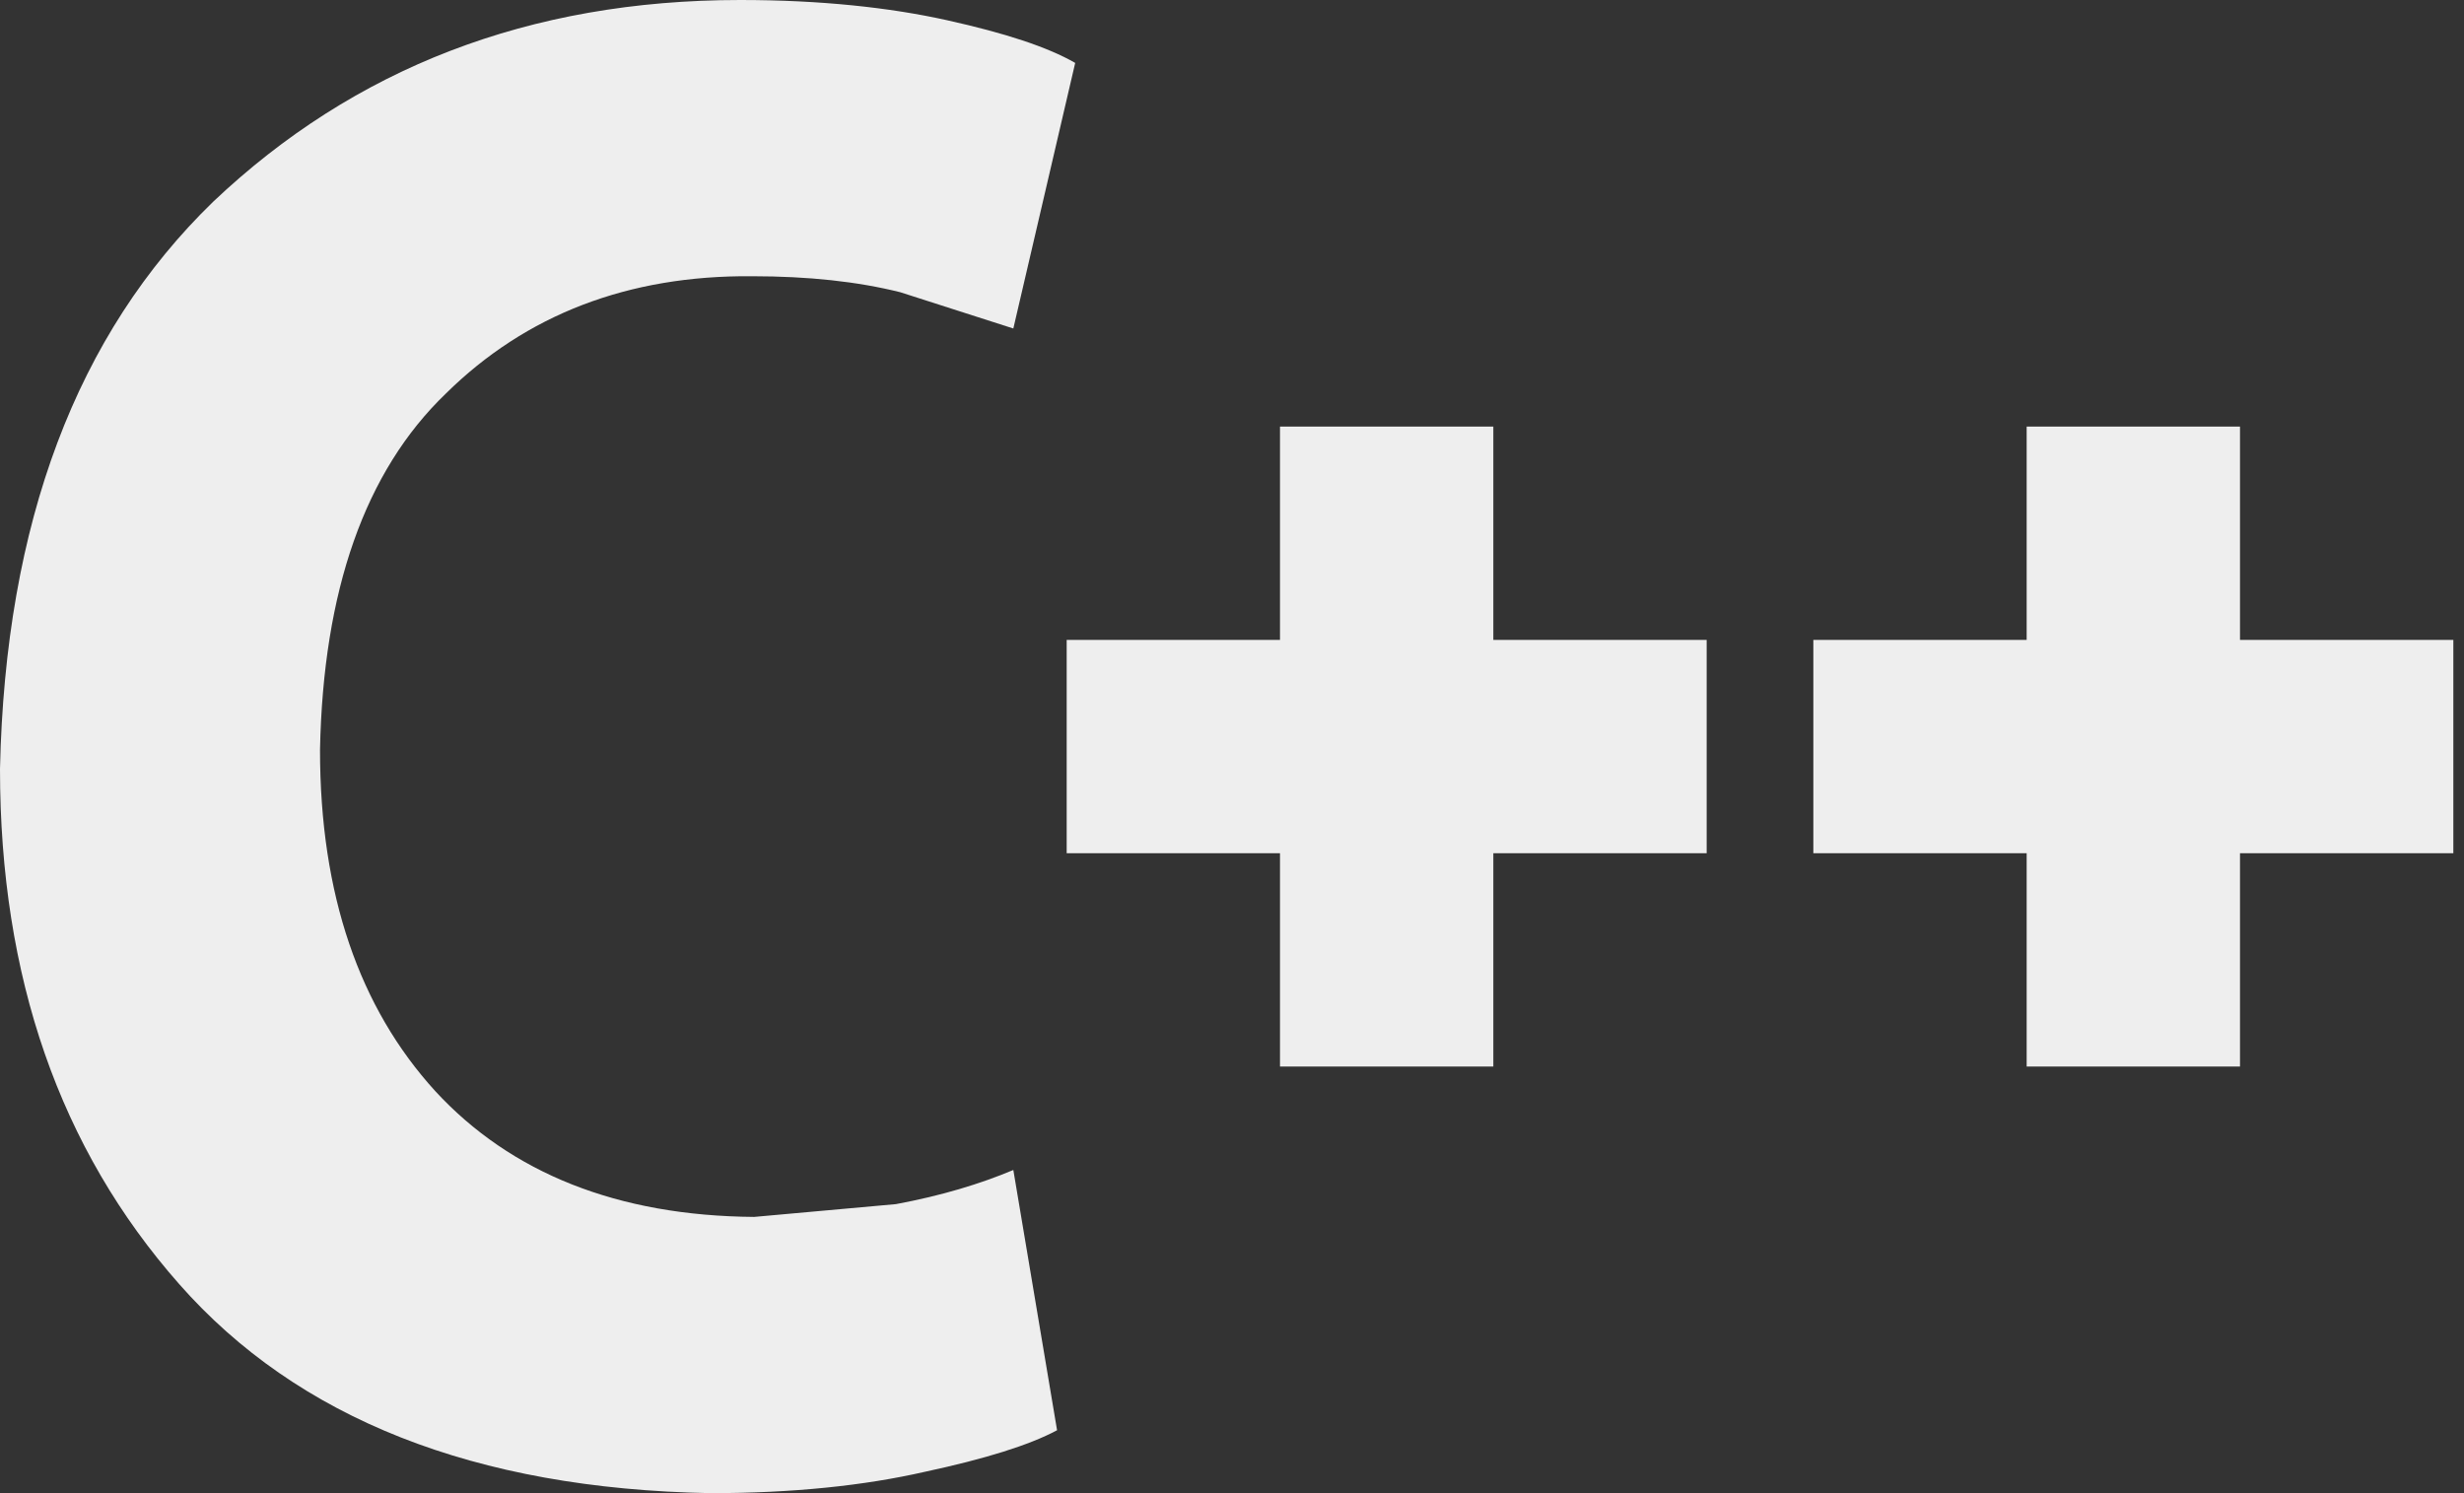 <svg width="165" height="100" viewBox="0 0 165 100" fill="none" xmlns="http://www.w3.org/2000/svg">
<rect x="0" y="0" width="165" height="100" fill="#333333" stroke="none"/>
<path d="M67.857 78.357L70.786 95.786C68.929 96.786 65.929 97.714 61.929 98.571C57.857 99.5 53.071 100 47.571 100C31.786 99.714 19.929 95 12 86C4 76.929 0 65.429 0 51.5C0.357 35 5.143 22.357 14.286 13.5C23.714 4.571 35.429 0 49.571 0C54.929 0 59.571 0.5 63.429 1.357C67.286 2.214 70.143 3.143 72 4.214L67.857 22L60.286 19.571C57.429 18.857 54.143 18.5 50.357 18.5C42.071 18.429 35.214 21.071 29.857 26.357C24.429 31.571 21.643 39.571 21.429 50.214C21.429 59.929 24.071 67.5 29.143 73.071C34.214 78.571 41.357 81.429 50.5 81.5L60 80.643C63.071 80.071 65.643 79.286 67.857 78.357ZM71.429 42.857H85.714V28.571H100V42.857H114.286V57.143H100V71.429H85.714V57.143H71.429V42.857ZM121.429 42.857H135.714V28.571H150V42.857H164.286V57.143H150V71.429H135.714V57.143H121.429V42.857Z" fill="#EEEEEE"/>
</svg>
